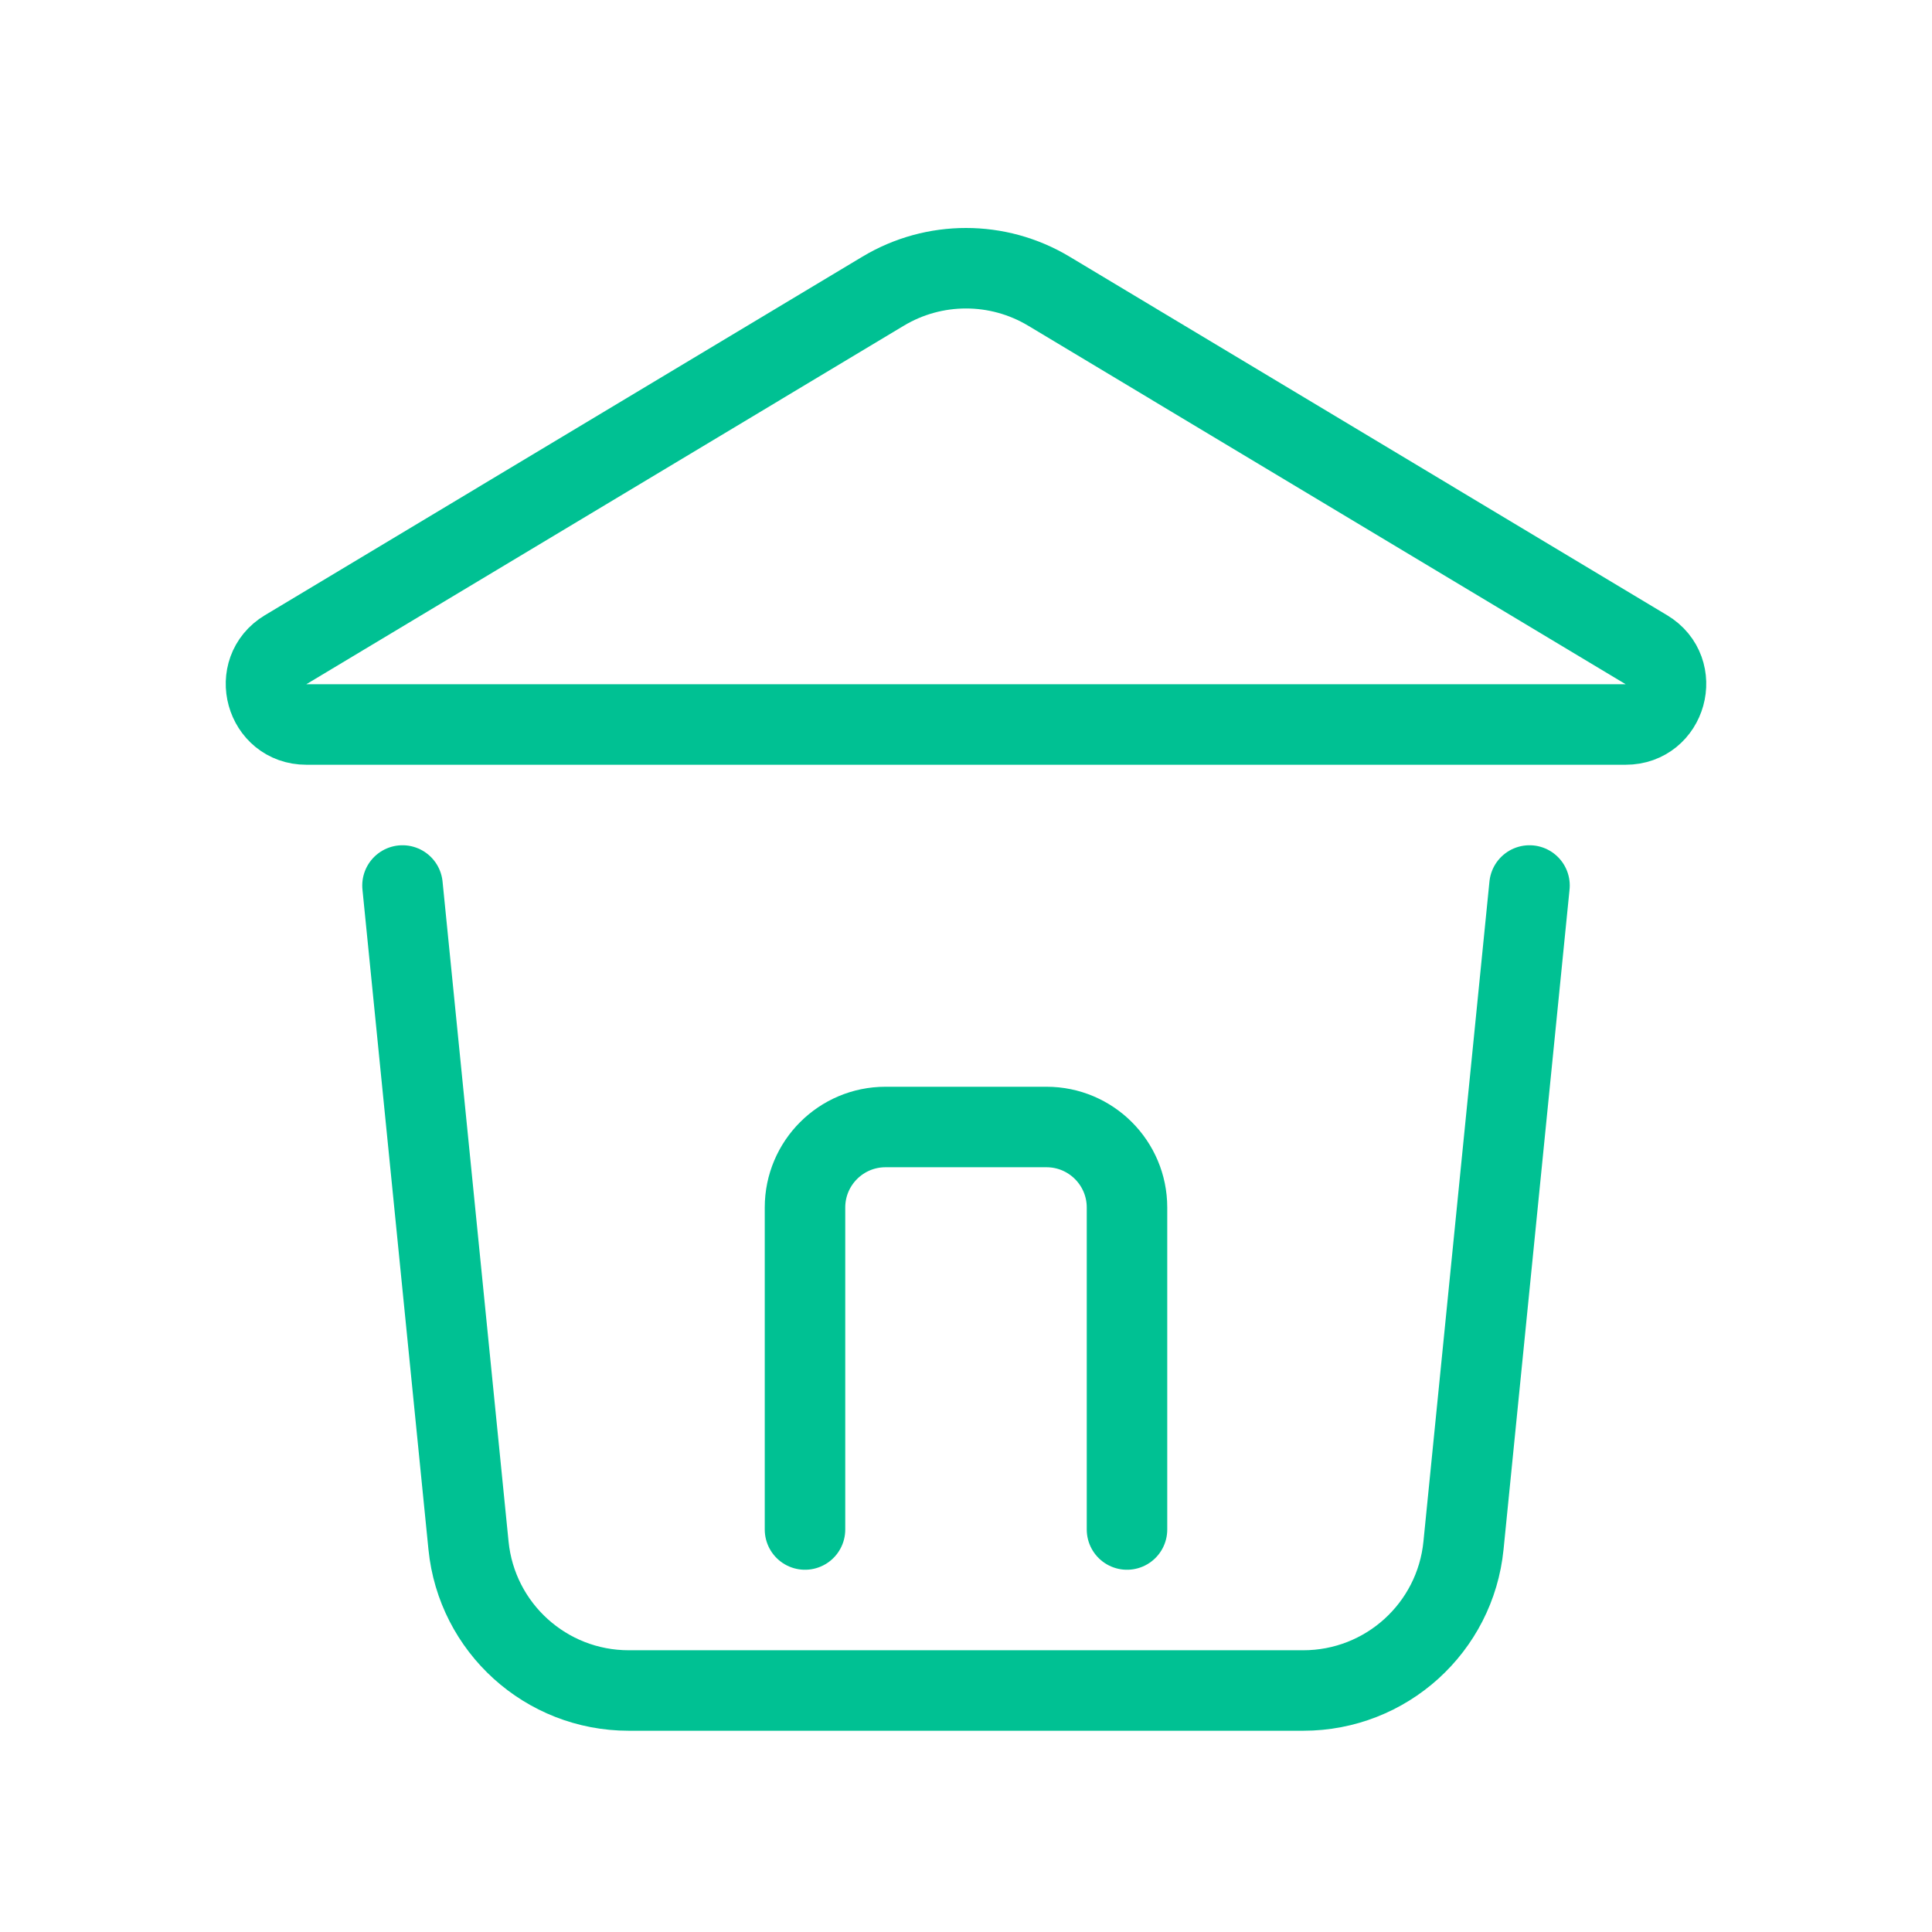 <svg width="24" height="24" viewBox="0 0 24 24" fill="none" xmlns="http://www.w3.org/2000/svg">
<path d="M5 11L5.82 19.199C5.922 20.221 6.782 21 7.81 21H16.19C17.218 21 18.078 20.221 18.18 19.199L19 11" stroke="#00C193" stroke-linecap="round"/>
<path d="M10 19V15C10 14.448 10.448 14 11 14H13C13.552 14 14 14.448 14 15V19" stroke="#00C193" stroke-linecap="round"/>
<path d="M20.195 9H3.805C3.298 9 3.113 8.332 3.548 8.071L10.971 3.617C11.604 3.237 12.396 3.237 13.029 3.617L20.452 8.071C20.887 8.332 20.702 9 20.195 9Z" stroke="#00C193"/>
</svg>
